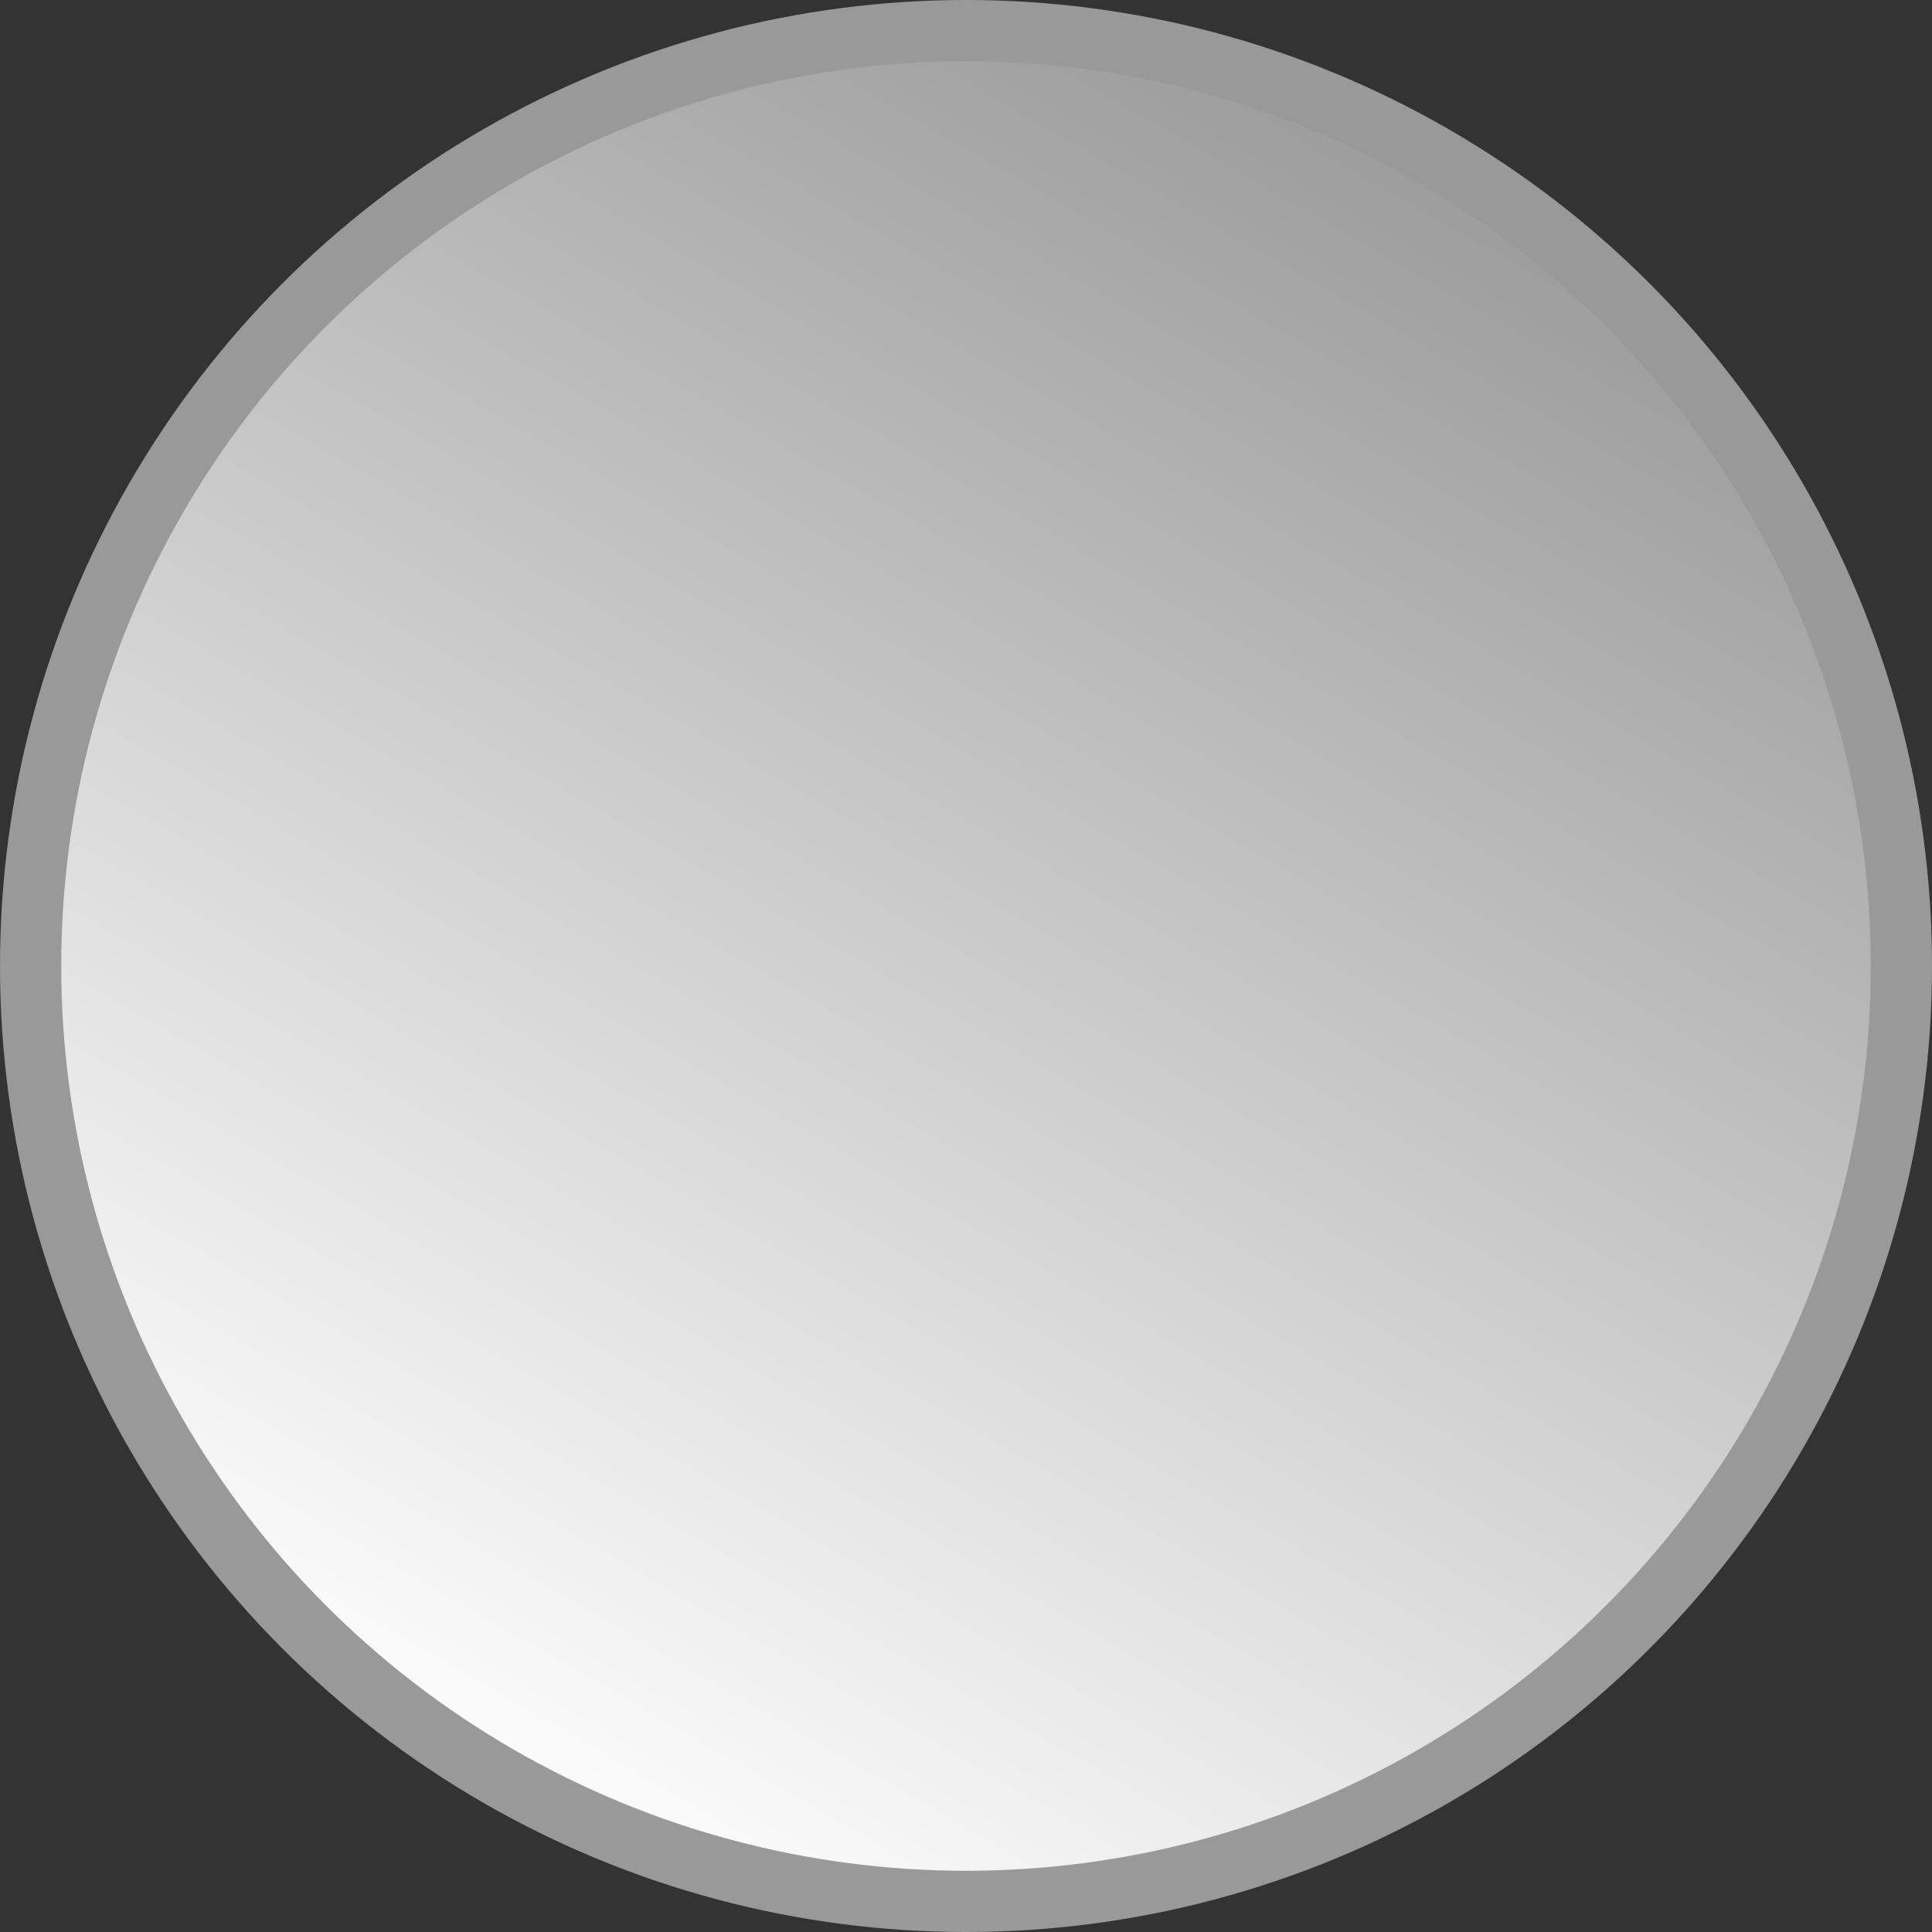 <!--?xml version="1.0" encoding="UTF-8" standalone="no"?-->
<!-- Creator: CorelDRAW -->

<svg xmlns:dc="http://purl.org/dc/elements/1.1/" xmlns:cc="http://creativecommons.org/ns#" xmlns:rdf="http://www.w3.org/1999/02/22-rdf-syntax-ns#" xmlns:svg="http://www.w3.org/2000/svg" xmlns="http://www.w3.org/2000/svg" xmlns:sodipodi="http://sodipodi.sourceforge.net/DTD/sodipodi-0.dtd" xmlns:inkscape="http://www.inkscape.org/namespaces/inkscape" xml:space="preserve" width="20.136mm" height="20.136mm" style="shape-rendering:geometricPrecision; text-rendering:geometricPrecision; image-rendering:optimizeQuality; fill-rule:evenodd; clip-rule:evenodd" viewBox="0 0 175.031 175.031" id="svg4204" version="1.1" inkscape:version="0.48.3.1 r9886" sodipodi:docname="40.svg"><rect x="0" y="0" width="175.031" height="175.031" fill="#333333" stroke="none"/><sodipodi:namedview pagecolor="#ffffff" bordercolor="#666666" borderopacity="1" objecttolerance="10" gridtolerance="10" guidetolerance="10" inkscape:pageopacity="0" inkscape:pageshadow="2" inkscape:window-width="640" inkscape:window-height="480" id="namedview4221" showgrid="false" inkscape:zoom="1.6538978" inkscape:cx="138.29092" inkscape:cy="19.038129" inkscape:window-x="0" inkscape:window-y="0" inkscape:window-maximized="0" inkscape:current-layer="svg4204"></sodipodi:namedview>
 <defs id="defs4206">
  <style type="text/css" id="style4208">
   
    .fil0 {fill:#1F1A17}
    .fil1 {fill:url(#id0)}
   
  </style>
  <linearGradient id="id0" gradientUnits="userSpaceOnUse" x1="132.304" y1="9.939" x2="42.727" y2="165.092">
   <stop offset="0" style="stop-color: rgb(153, 153, 153);" id="stop4211"></stop>
   <stop offset="1" style="stop-color:white" id="stop4213"></stop>
  </linearGradient>
 
  
  
  
 </defs>
 <g id="g4233"><g inkscape:label="#g4230" id="shape"><circle style="fill: rgb(153, 153, 153);" sodipodi:ry="87.515602" sodipodi:rx="87.515602" sodipodi:cy="87.515602" sodipodi:cx="87.515602" id="circle4217" r="87.516" cy="87.516" cx="87.516" class="fil0"></circle></g><g inkscape:label="#g4227" id="hmigradengt"><circle sodipodi:ry="81.968903" sodipodi:rx="81.968903" sodipodi:cy="87.515602" sodipodi:cx="87.515602" style="fill:url(#id0)" id="circle4219" r="81.969" cy="87.516" cx="87.516" class="fil1"></circle></g></g>
</svg>